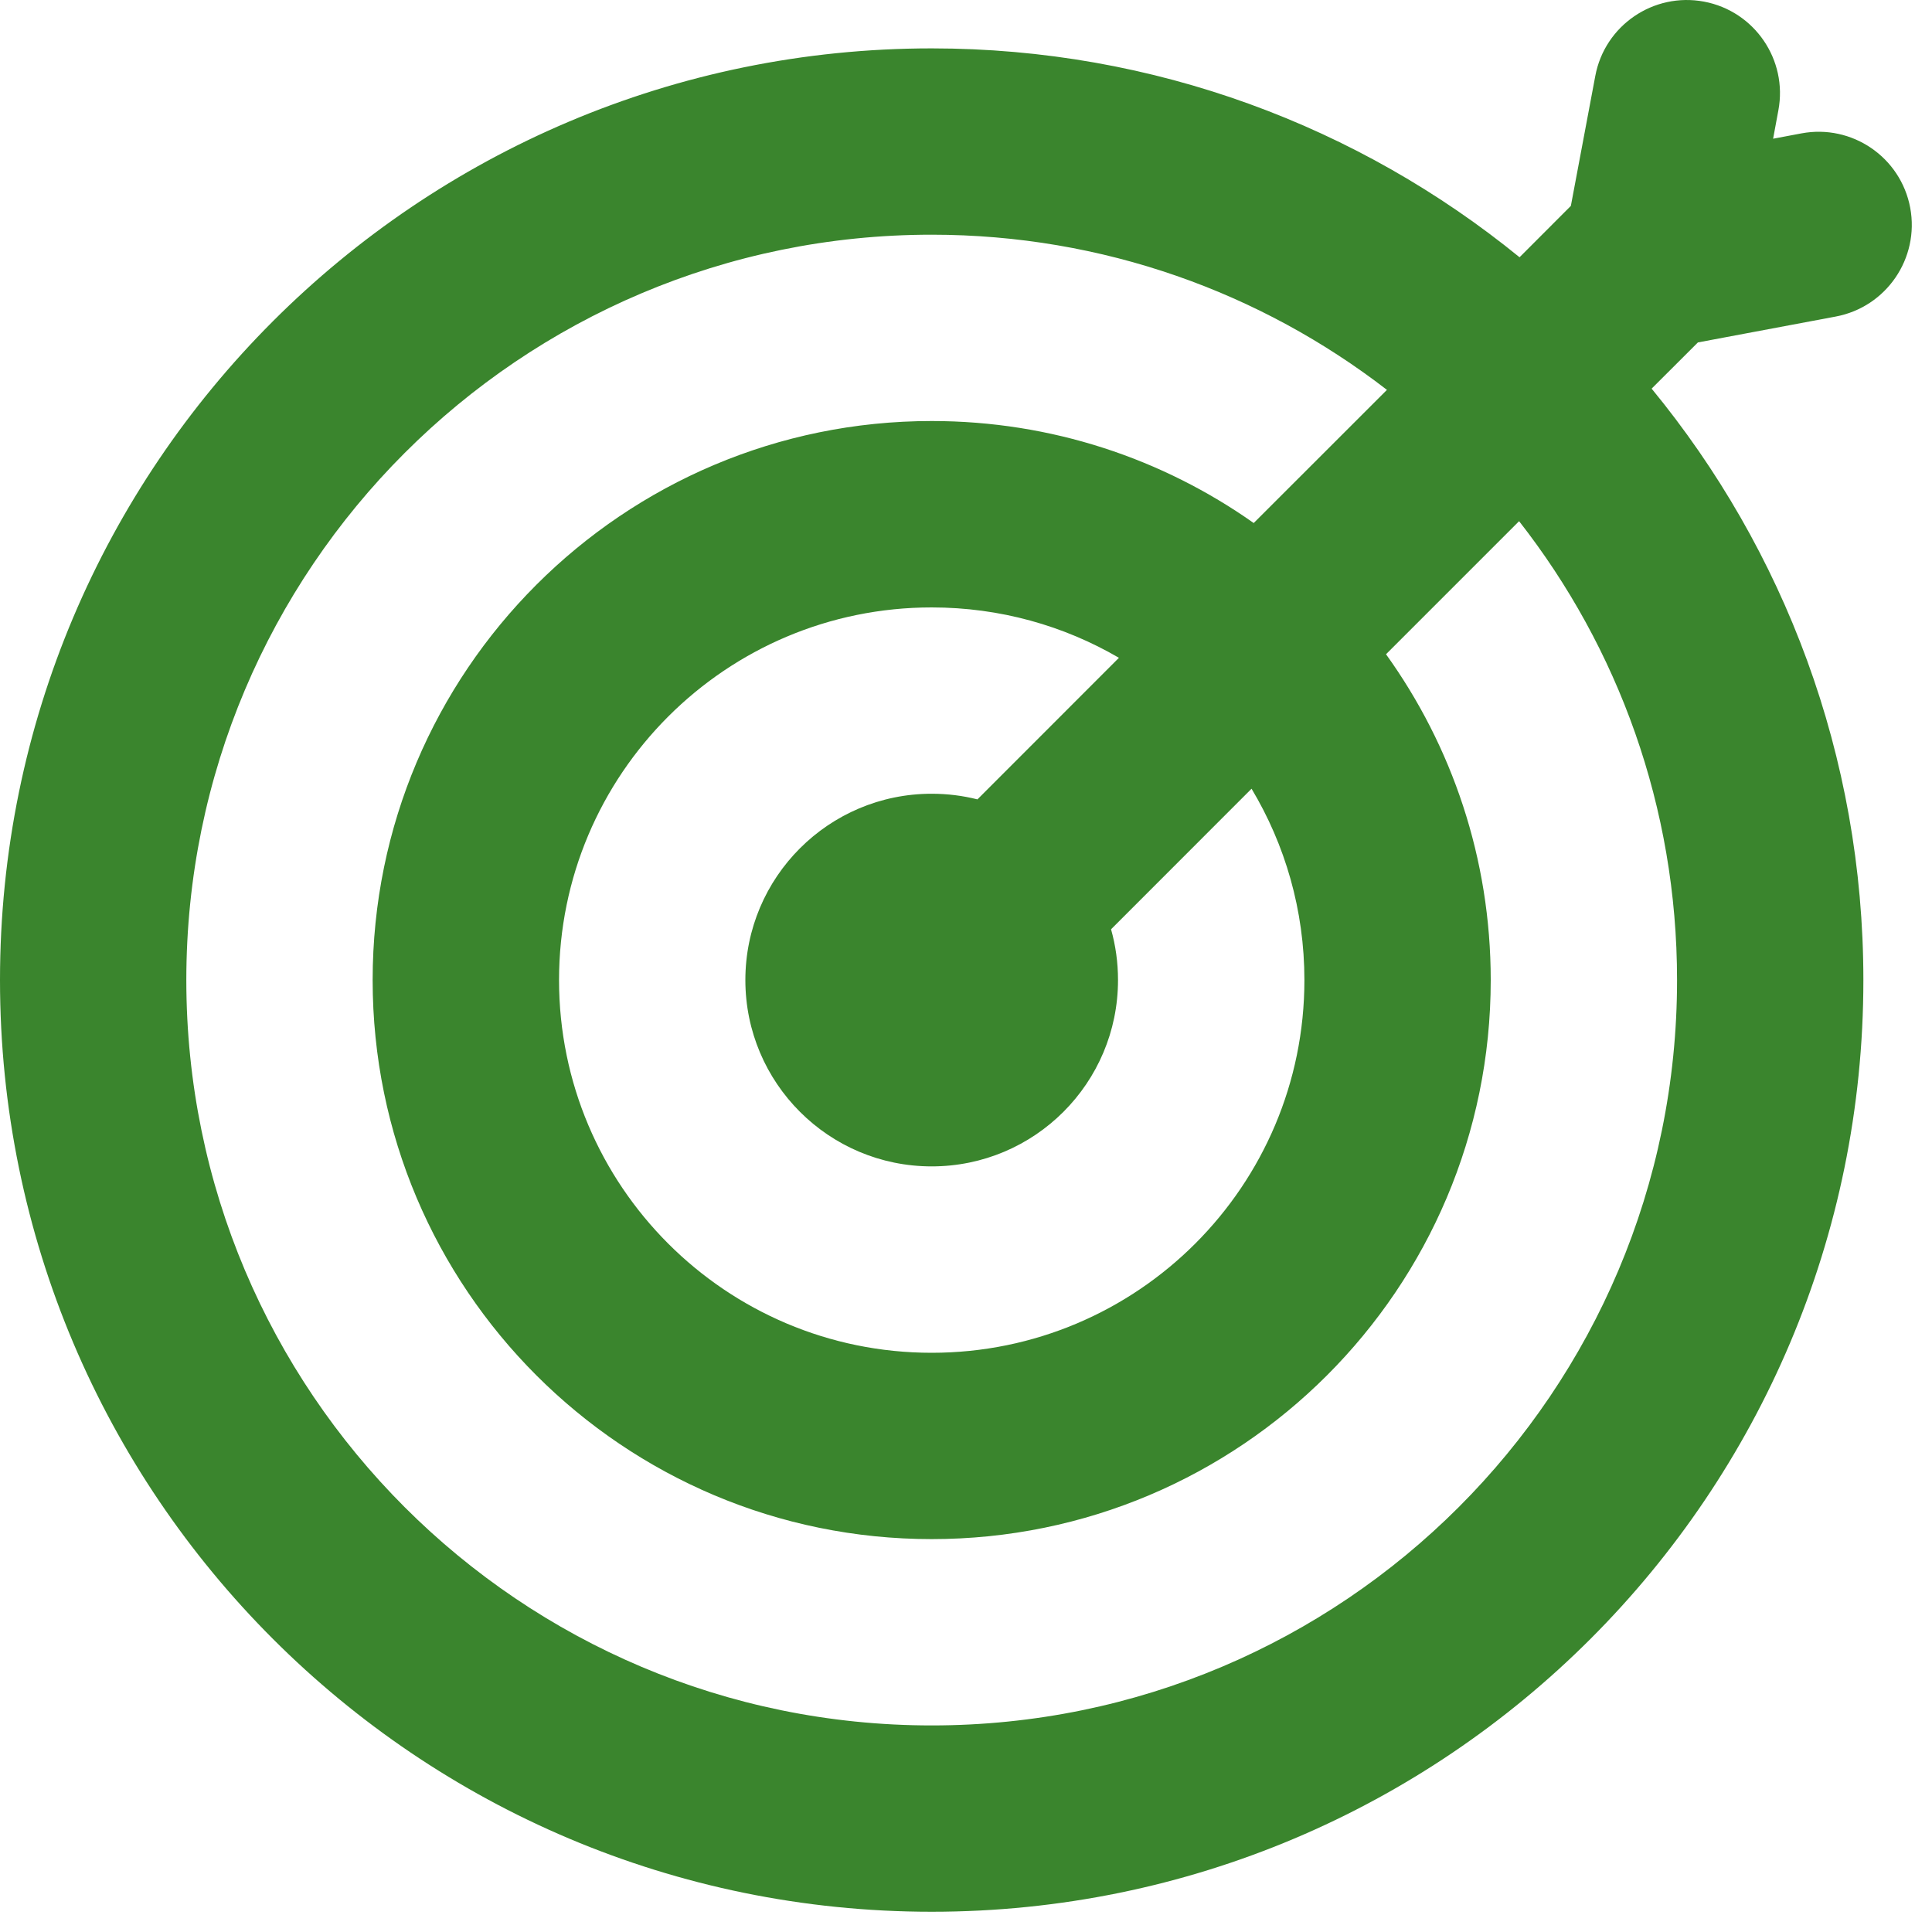 <?xml version="1.0" encoding="utf-8"?>
<svg xmlns="http://www.w3.org/2000/svg" fill="none" height="100%" overflow="visible" preserveAspectRatio="none" style="display: block;" viewBox="0 0 25 25" width="100%">
<g id="ic_Goal">
<path clip-rule="evenodd" d="M21.372 5.029C23.084 7.111 24.112 9.777 24.112 12.682C24.112 19.341 18.715 24.738 12.056 24.738C5.398 24.738 0 19.341 0 12.682C0 6.024 5.398 0.626 12.056 0.626C14.94 0.626 17.588 1.639 19.663 3.329L20.327 2.664L20.643 0.983C20.765 0.329 21.396 -0.102 22.05 0.021C22.704 0.144 23.135 0.774 23.012 1.428L22.944 1.795L23.31 1.726C23.965 1.603 24.595 2.034 24.718 2.688C24.84 3.343 24.409 3.973 23.755 4.096L21.971 4.431L21.372 5.029ZM17.947 5.045C16.317 3.786 14.274 3.037 12.056 3.037C6.729 3.037 2.411 7.355 2.411 12.682C2.411 18.009 6.729 22.327 12.056 22.327C17.383 22.327 21.701 18.009 21.701 12.682C21.701 10.443 20.938 8.381 19.657 6.744L17.935 8.466C18.788 9.653 19.29 11.109 19.29 12.682C19.29 16.677 16.051 19.916 12.056 19.916C8.061 19.916 4.822 16.677 4.822 12.682C4.822 8.687 8.061 5.448 12.056 5.448C13.608 5.448 15.045 5.937 16.223 6.768L17.947 5.045ZM14.479 8.512C13.768 8.097 12.94 7.86 12.056 7.86C9.393 7.86 7.234 10.019 7.234 12.682C7.234 15.345 9.393 17.505 12.056 17.505C14.72 17.505 16.879 15.345 16.879 12.682C16.879 11.777 16.629 10.93 16.195 10.206L14.377 12.025C14.436 12.234 14.467 12.454 14.467 12.682C14.467 14.014 13.388 15.093 12.056 15.093C10.725 15.093 9.645 14.014 9.645 12.682C9.645 11.35 10.725 10.271 12.056 10.271C12.26 10.271 12.458 10.296 12.648 10.344L14.479 8.512V8.512Z" fill="#3A852D" fill-rule="evenodd" id="Shape"/>
</g>
</svg>